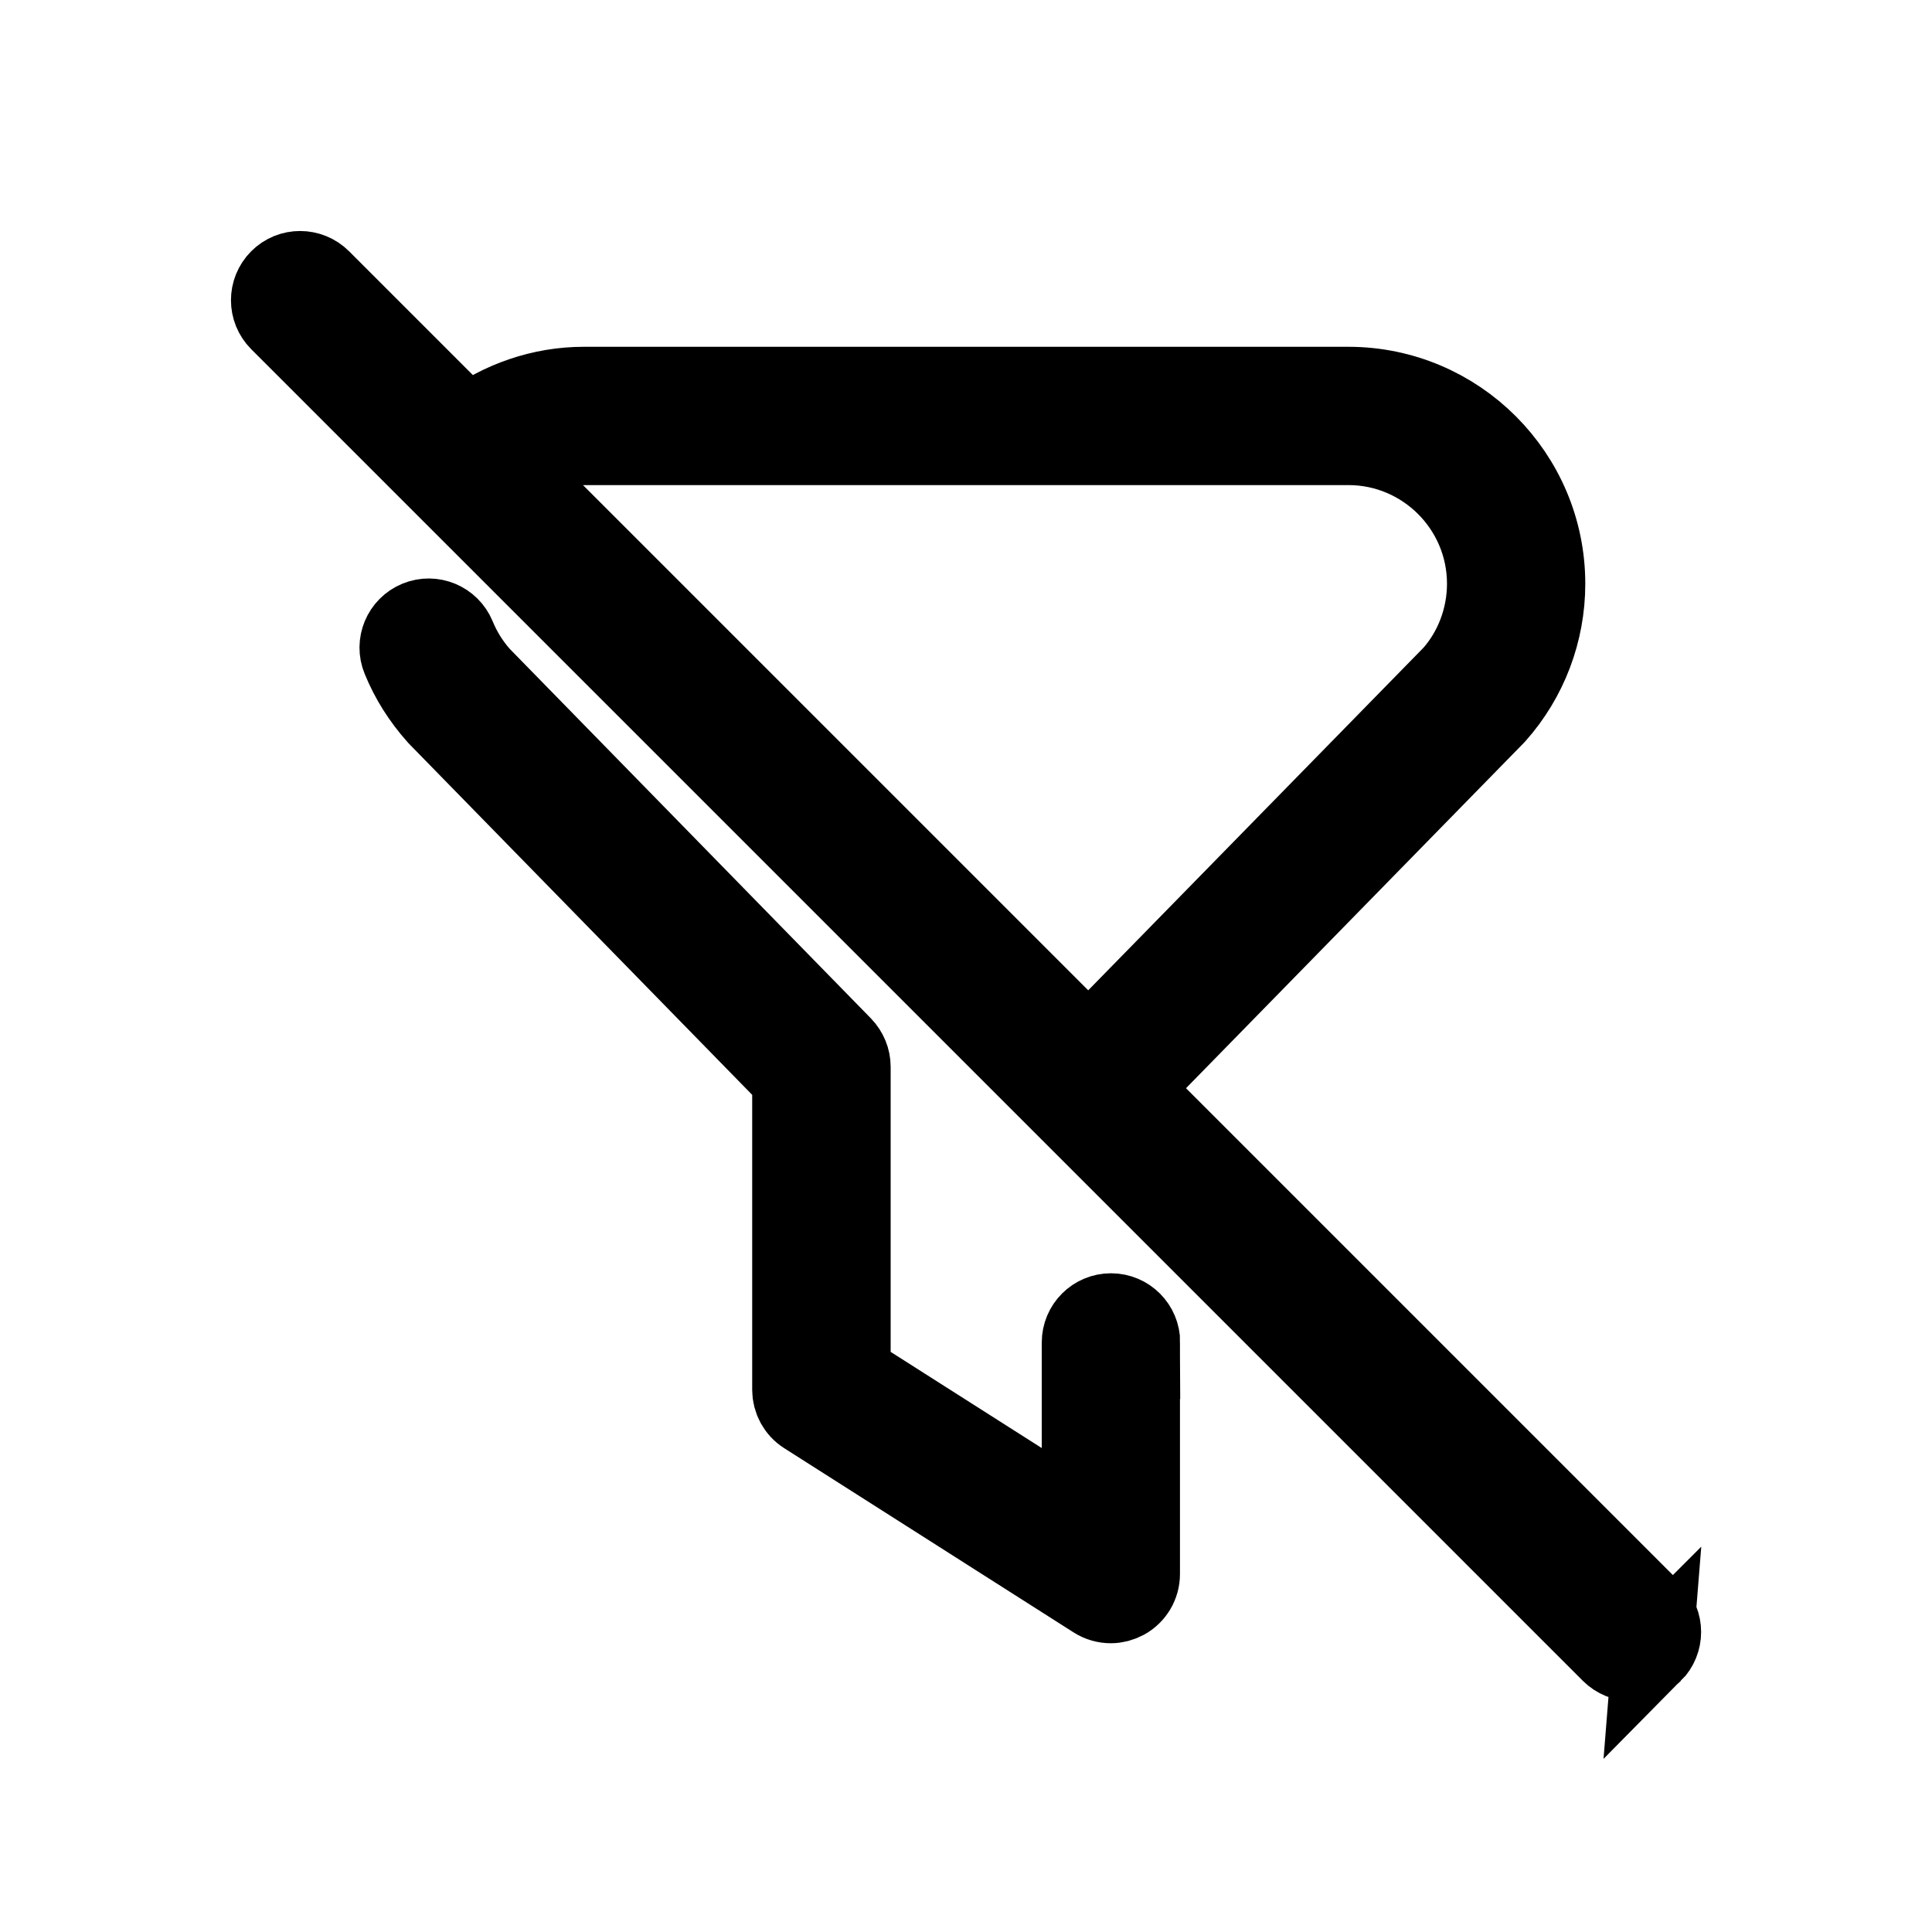 <svg width="24" height="24" xmlns="http://www.w3.org/2000/svg">

 <g>
  <title>background</title>
  <rect fill="none" id="canvas_background" height="402" width="582" y="-1" x="-1"/>
 </g>
 <g>
  <title>Layer 1</title>
  <path stroke="null" id="svg_1" d="m14.158,16.676l0,2.877c0,0.132 -0.072,0.252 -0.186,0.315c-0.054,0.029 -0.114,0.045 -0.173,0.045c-0.067,0 -0.135,-0.019 -0.193,-0.056l-3.596,-2.289c-0.104,-0.066 -0.166,-0.181 -0.166,-0.304l0,-3.867l-4.406,-4.508c-0.195,-0.219 -0.341,-0.452 -0.445,-0.707c-0.076,-0.183 0.012,-0.393 0.196,-0.469c0.183,-0.075 0.393,0.012 0.469,0.196c0.074,0.18 0.177,0.345 0.306,0.49l4.497,4.601c0.065,0.068 0.103,0.158 0.103,0.252l0,3.816l2.877,1.831l0,-2.222c0,-0.199 0.161,-0.36 0.36,-0.36s0.36,0.161 0.36,0.36zm6.369,3.851c-0.07,0.07 -0.163,0.105 -0.255,0.105s-0.184,-0.035 -0.255,-0.105l-16.543,-16.543c-0.14,-0.141 -0.14,-0.368 0,-0.509s0.368,-0.14 0.509,0l1.82,1.82c0.419,-0.31 0.924,-0.487 1.449,-0.487l9.497,0c1.348,0 2.444,1.096 2.444,2.444c0,0.599 -0.219,1.176 -0.617,1.623l-4.546,4.647l6.497,6.497c0.14,0.14 0.14,0.368 0,0.509zm-14.21,-14.719l7.205,7.205l4.529,-4.628c0.269,-0.304 0.424,-0.711 0.424,-1.134c0,-0.951 -0.774,-1.725 -1.725,-1.725l-9.497,0c-0.334,0 -0.657,0.101 -0.935,0.281z"/>
 </g>
</svg>